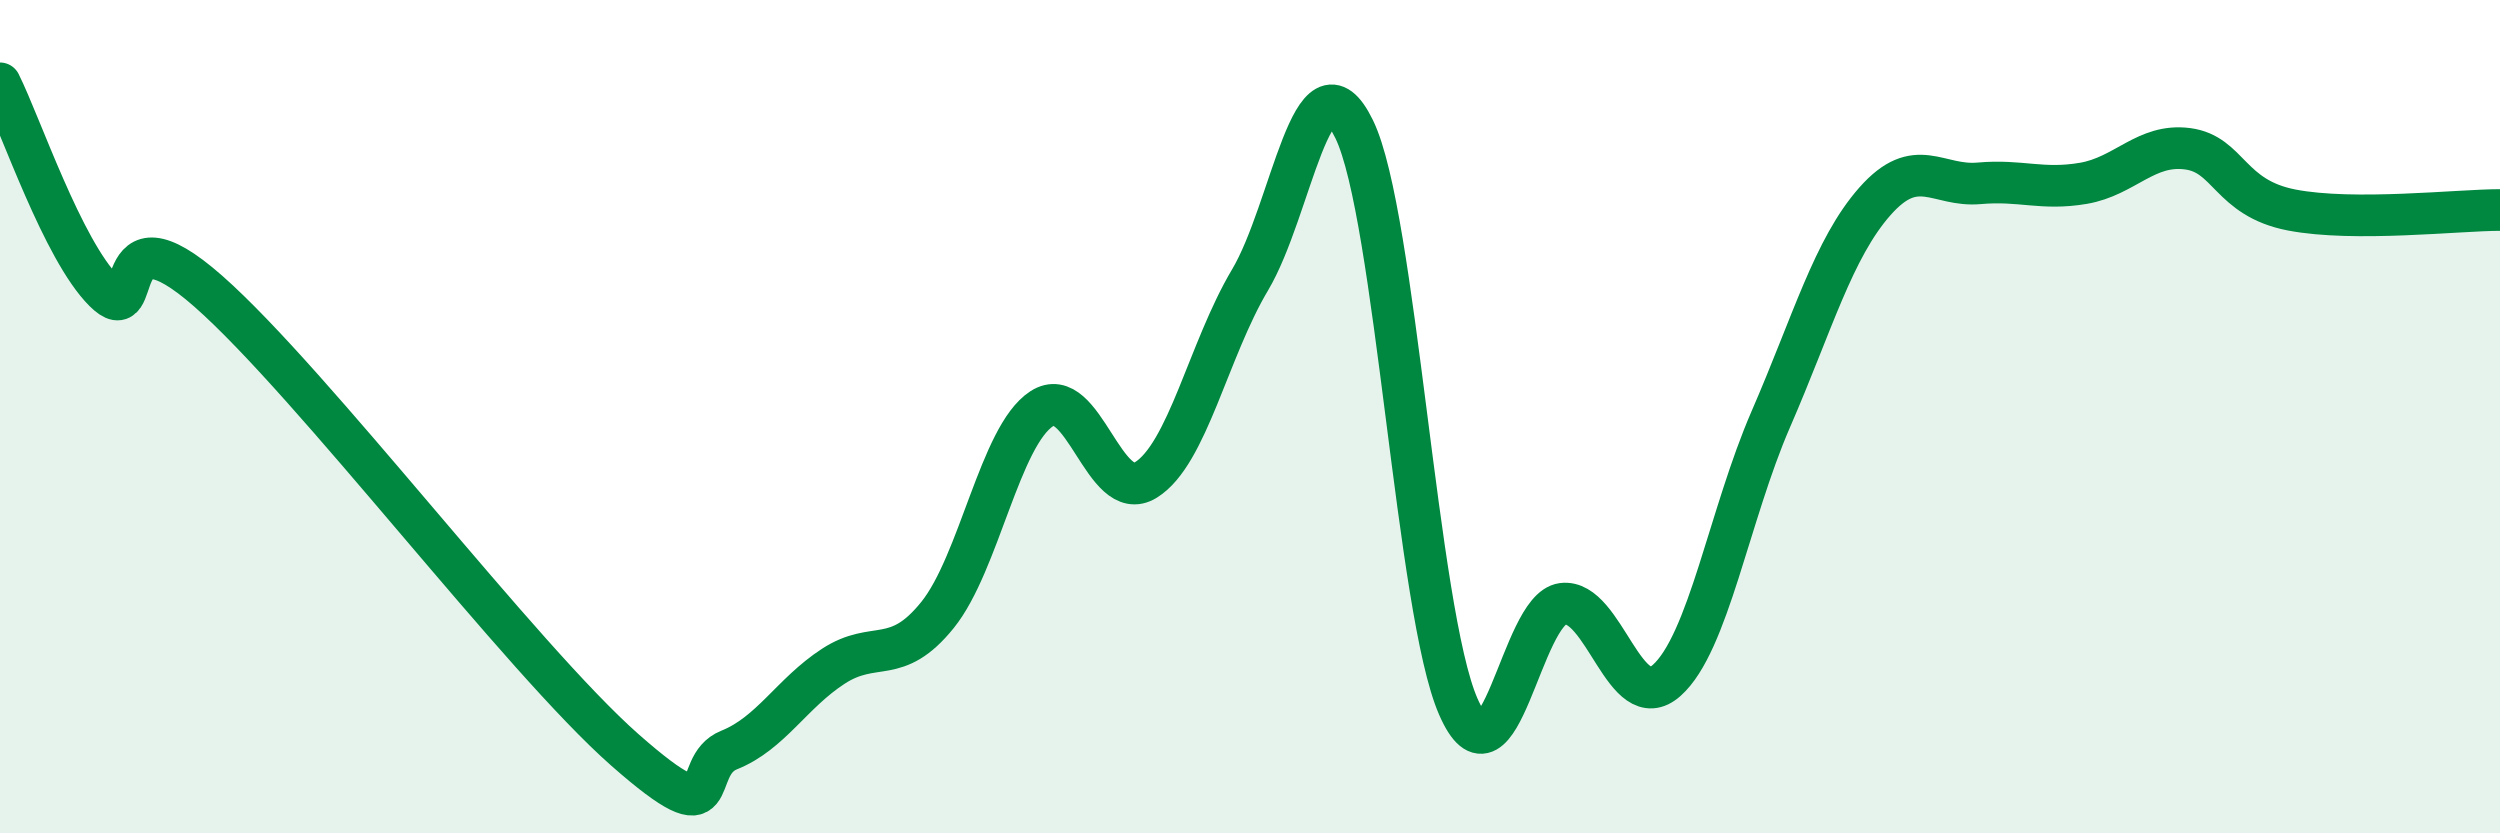 
    <svg width="60" height="20" viewBox="0 0 60 20" xmlns="http://www.w3.org/2000/svg">
      <path
        d="M 0,2 C 0.5,3 1.5,5.99 2.5,6.99 C 3.5,7.99 2.5,4.79 5,6.99 C 7.5,9.19 12.5,15.8 15,18 C 17.5,20.2 16.5,18.4 17.5,18 C 18.5,17.6 19,16.64 20,15.99 C 21,15.34 21.5,16 22.5,14.76 C 23.5,13.52 24,10.46 25,9.81 C 26,9.16 26.5,12.14 27.5,11.52 C 28.5,10.9 29,8.4 30,6.72 C 31,5.04 31.5,1.05 32.5,3.1 C 33.5,5.15 34,14.68 35,16.96 C 36,19.24 36.5,14.62 37.5,14.49 C 38.5,14.36 39,17.22 40,16.33 C 41,15.44 41.5,12.36 42.5,10.06 C 43.5,7.76 44,5.96 45,4.83 C 46,3.7 46.5,4.49 47.5,4.4 C 48.5,4.31 49,4.57 50,4.4 C 51,4.23 51.5,3.44 52.5,3.57 C 53.5,3.7 53.5,4.75 55,5.04 C 56.5,5.33 59,5.04 60,5.04L60 20L0 20Z"
        fill="#008740"
        opacity="0.1"
        stroke-linecap="round"
        stroke-linejoin="round"
      />
      <path
        d="M 0,2 C 0.5,3 1.5,5.99 2.5,6.99 C 3.5,7.99 2.5,4.79 5,6.99 C 7.5,9.19 12.5,15.8 15,18 C 17.5,20.2 16.5,18.4 17.5,18 C 18.5,17.6 19,16.64 20,15.99 C 21,15.34 21.5,16 22.5,14.76 C 23.5,13.52 24,10.46 25,9.81 C 26,9.16 26.5,12.14 27.5,11.52 C 28.5,10.9 29,8.4 30,6.72 C 31,5.04 31.5,1.05 32.5,3.1 C 33.5,5.15 34,14.68 35,16.96 C 36,19.24 36.5,14.62 37.5,14.49 C 38.5,14.36 39,17.22 40,16.33 C 41,15.44 41.5,12.36 42.5,10.06 C 43.5,7.76 44,5.96 45,4.83 C 46,3.7 46.5,4.49 47.5,4.4 C 48.5,4.31 49,4.57 50,4.4 C 51,4.23 51.5,3.44 52.5,3.57 C 53.5,3.7 53.5,4.75 55,5.04 C 56.5,5.33 59,5.04 60,5.04"
        stroke="#008740"
        stroke-width="1"
        fill="none"
        stroke-linecap="round"
        stroke-linejoin="round"
      />
    </svg>
  